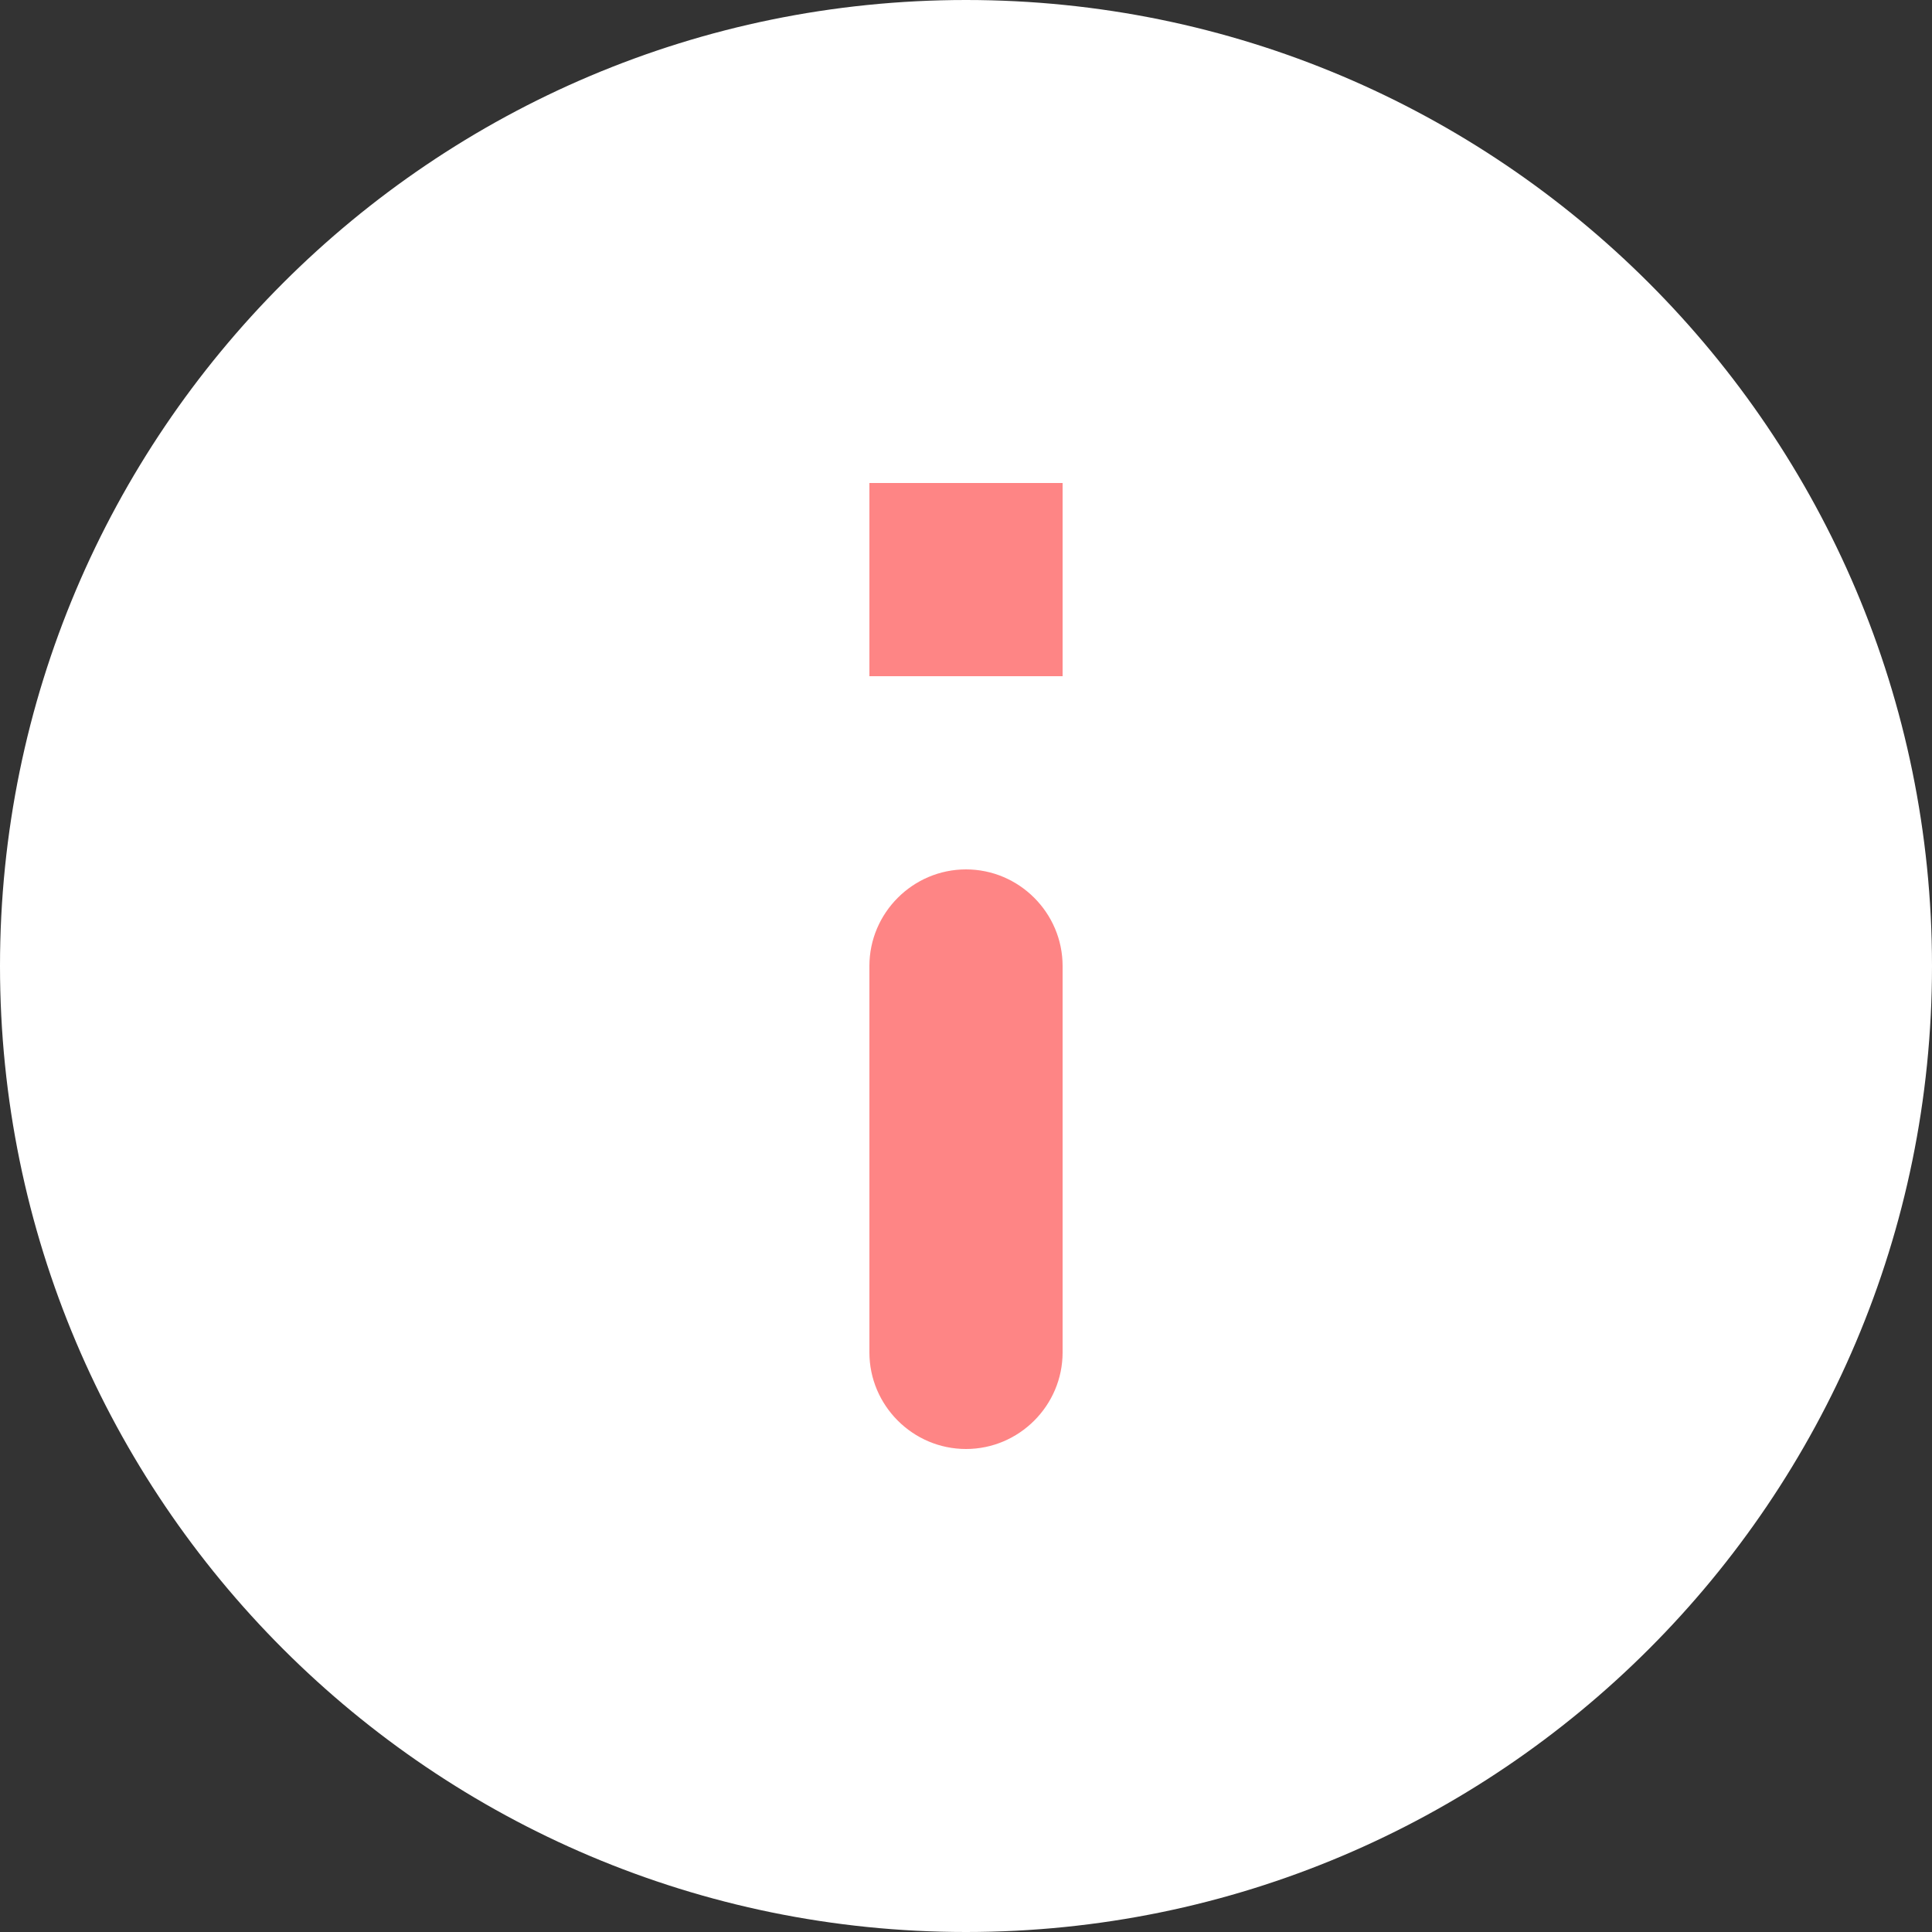 <?xml version="1.0" encoding="UTF-8" standalone="no"?>
<svg
   inkscape:version="1.1.1 (c3084ef, 2021-09-22)"
   sodipodi:docname="white-info.svg"
   id="svg846"
   version="1.1"
   width="20"
   viewBox="0 0 20 20"
   height="20"
   xmlns:inkscape="http://www.inkscape.org/namespaces/inkscape"
   xmlns:sodipodi="http://sodipodi.sourceforge.net/DTD/sodipodi-0.dtd"
   xmlns="http://www.w3.org/2000/svg"
   xmlns:svg="http://www.w3.org/2000/svg"
   xmlns:rdf="http://www.w3.org/1999/02/22-rdf-syntax-ns#"
   xmlns:cc="http://creativecommons.org/ns#"
   xmlns:dc="http://purl.org/dc/elements/1.1/">
  <rect x="0" y="0" width="20" height="20" fill="#333333" stroke="none"/>
  <defs
     id="defs850" />
  <sodipodi:namedview
     inkscape:current-layer="svg846"
     inkscape:window-maximized="0"
     inkscape:window-y="25"
     inkscape:window-x="0"
     inkscape:cy="10"
     inkscape:cx="10"
     inkscape:zoom="28.75"
     fit-margin-bottom="0"
     fit-margin-right="0"
     fit-margin-left="0"
     fit-margin-top="0"
     showgrid="false"
     id="namedview848"
     inkscape:window-height="801"
     inkscape:window-width="1747"
     inkscape:pageshadow="2"
     inkscape:pageopacity="0"
     guidetolerance="10"
     gridtolerance="10"
     objecttolerance="10"
     borderopacity="1"
     inkscape:document-rotation="0"
     bordercolor="#666666"
     pagecolor="#ffffff"
     inkscape:pagecheckerboard="0" />
  <path
     inkscape:connector-curvature="0"
     id="path842"
     fill="none"
     d="M -2,-2 H 22 V 22 H -2 Z" />
  <ellipse
     ry="7.443"
     rx="5.078"
     cy="9.252"
     cx="10.33"
     id="path872"
     style="fill:#fe8585;stroke-width:1.6;stop-color:#000000;fill-opacity:1" />
  <path
     style="fill:#ffffff"
     inkscape:connector-curvature="0"
     id="path844"
     d="M 10,0 C 4.48,0 0,4.48 0,10 0,15.52 4.48,20 10,20 15.52,20 20,15.52 20,10 20,4.48 15.52,0 10,0 Z m 0,15 C 9.45,15 9,14.55 9,14 v -4 c 0,-0.55 0.45,-1 1,-1 0.55,0 1,0.45 1,1 v 4 c 0,0.55 -0.45,1 -1,1 z M 11,7 H 9 V 5 h 2 z" />
</svg>

